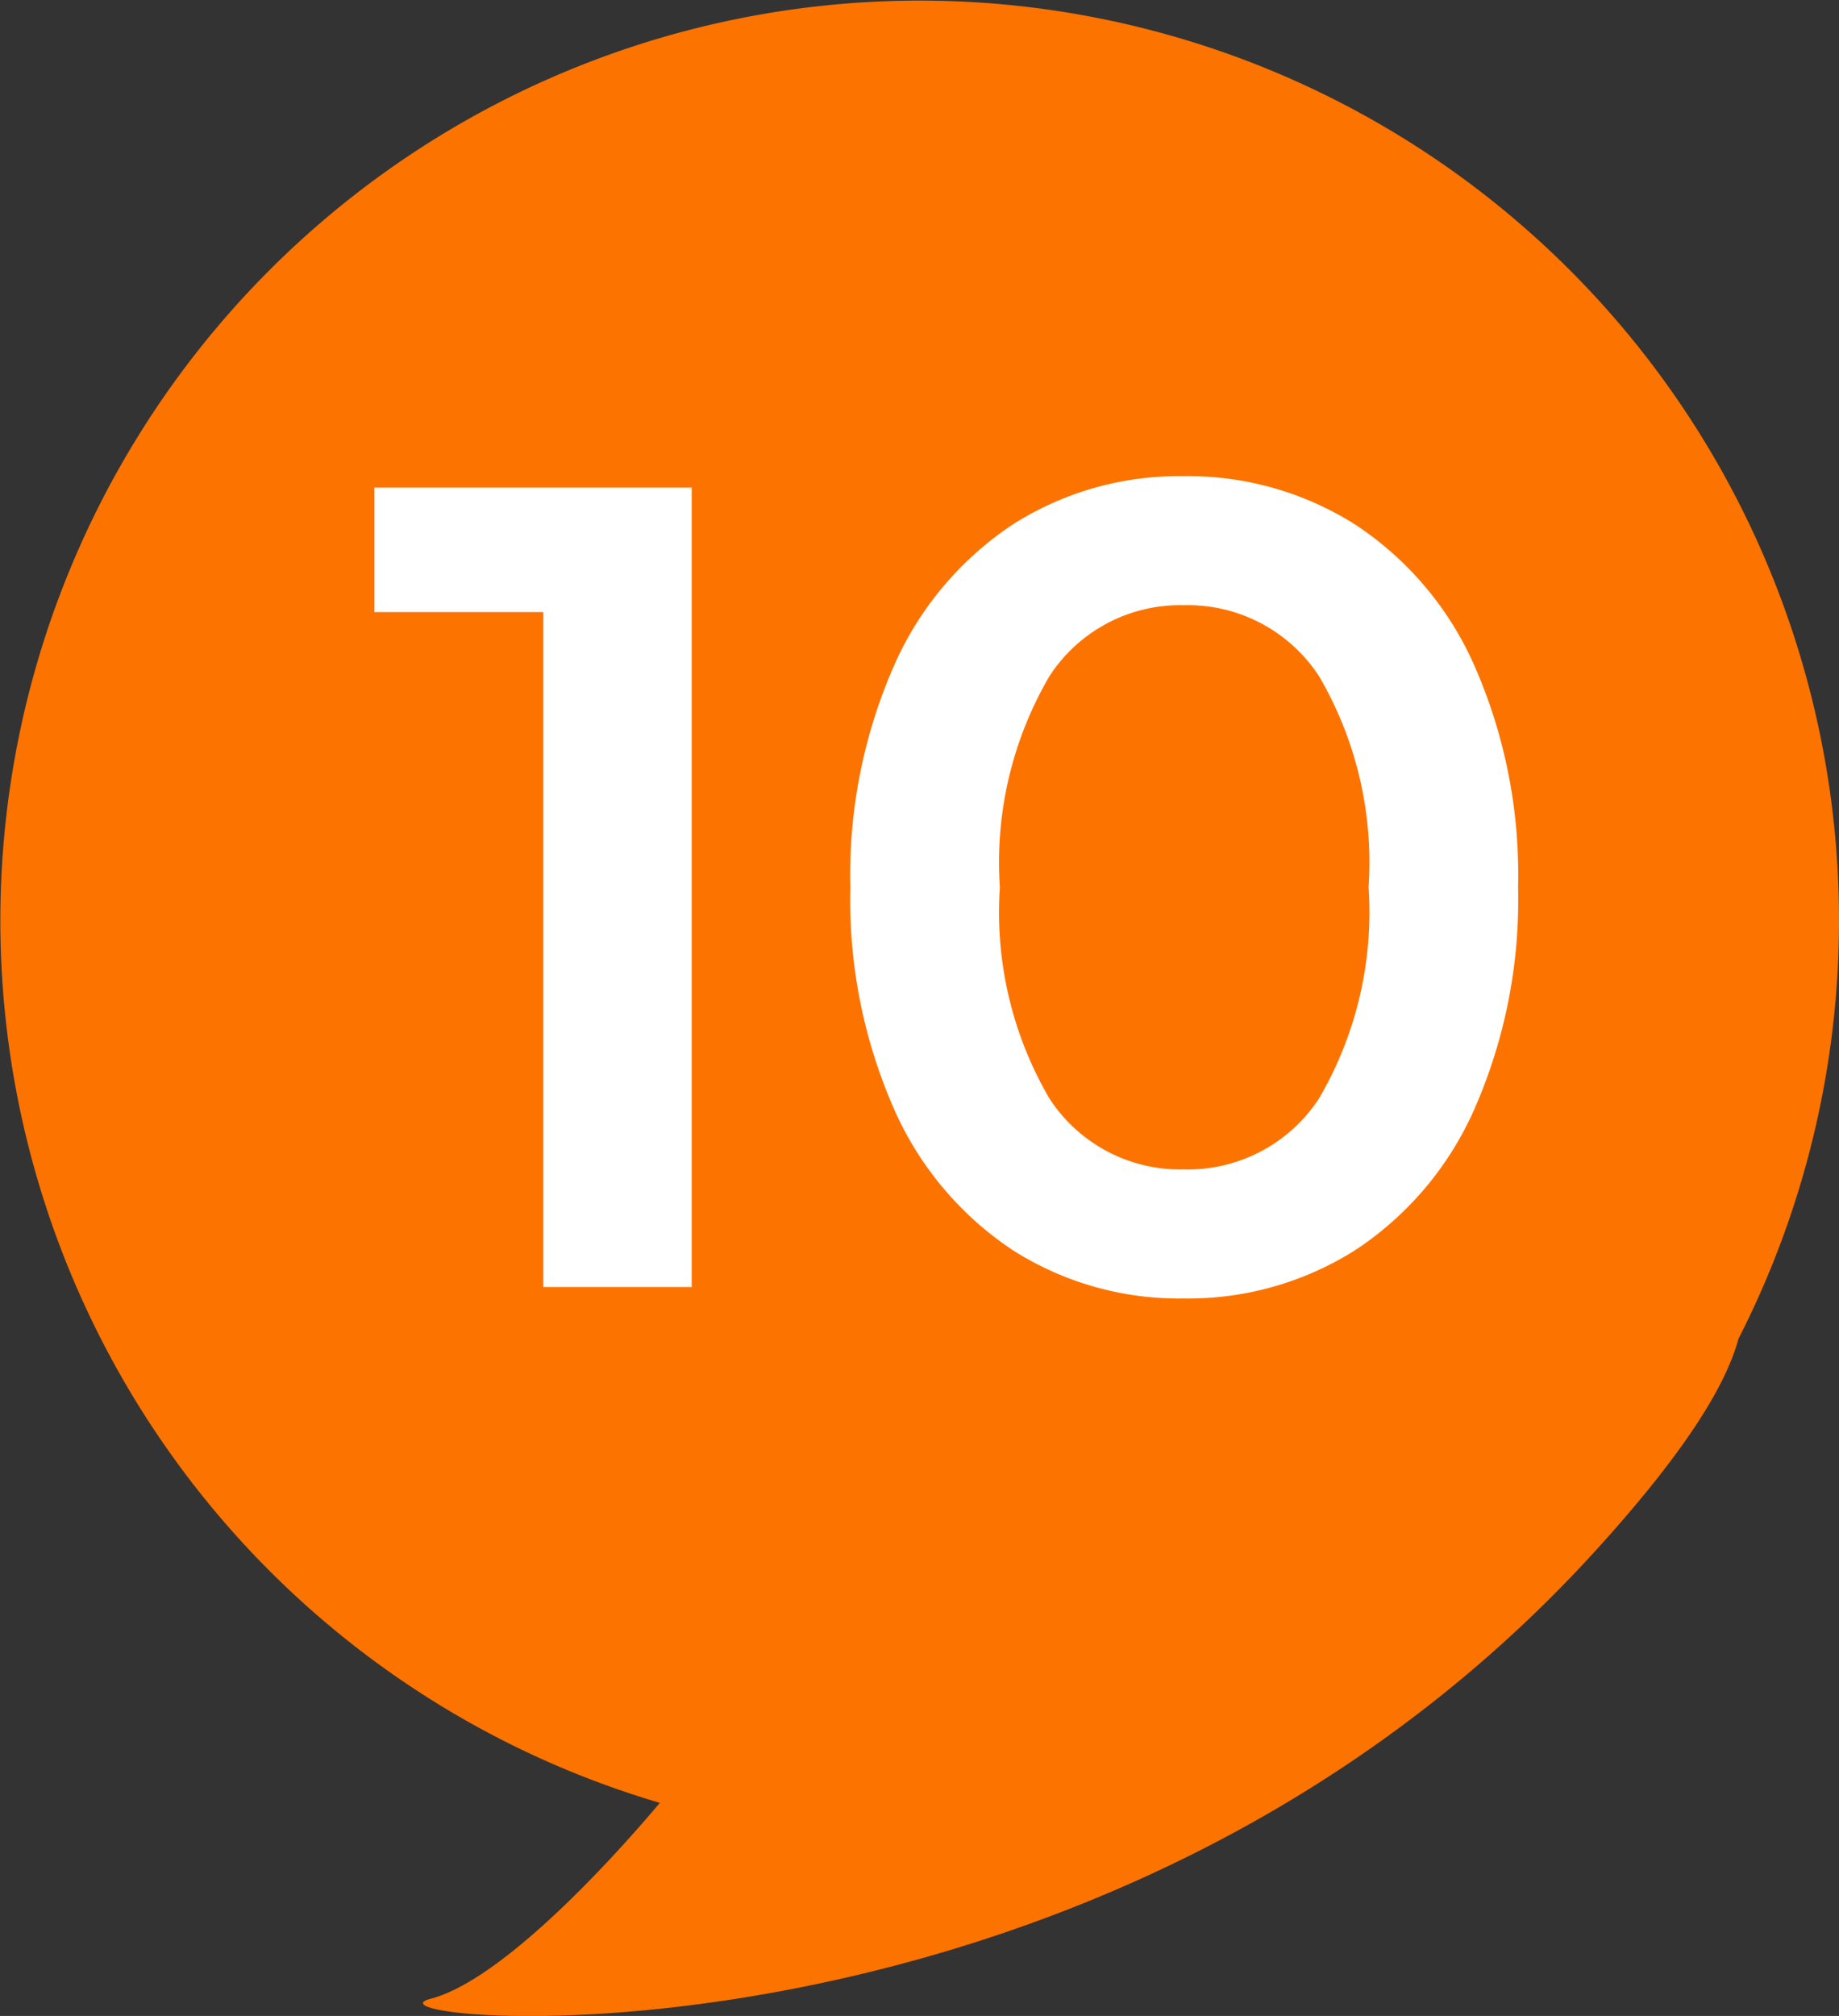 <svg xmlns="http://www.w3.org/2000/svg" width="40.279" height="44.129" viewBox="0 0 40.279 44.129"><rect x="0" y="0" width="40.279" height="44.129" fill="#333333" stroke="none"/><defs><style>.a{fill:#fd7300;}.b{fill:#fff;}</style></defs><g transform="translate(-210 -40.608)"><path class="a" d="M9.424,43.755c1.723-.445,4.409-3.553,5.028-4.291A20.136,20.136,0,1,1,38.076,29.308c-.285,1.067-1.254,2.585-3.188,4.7-7.86,8.585-18.619,10.124-23.3,10.123C9.775,44.129,8.876,43.9,9.424,43.755Z" transform="translate(210 40.608)"></path><path class="b" d="M7.15-17.5V0H3.9V-14.775H.2V-17.5ZM17.925.25a6.775,6.775,0,0,1-3.75-1.062,7.175,7.175,0,0,1-2.6-3.1,11.36,11.36,0,0,1-.95-4.838,11.36,11.36,0,0,1,.95-4.838,7.175,7.175,0,0,1,2.6-3.1,6.775,6.775,0,0,1,3.75-1.062,6.837,6.837,0,0,1,3.763,1.063,7.143,7.143,0,0,1,2.612,3.1,11.36,11.36,0,0,1,.95,4.838,11.36,11.36,0,0,1-.95,4.838,7.143,7.143,0,0,1-2.612,3.1A6.837,6.837,0,0,1,17.925.25Zm0-2.825a3.432,3.432,0,0,0,2.963-1.55A8.064,8.064,0,0,0,21.975-8.75a8.064,8.064,0,0,0-1.087-4.625,3.432,3.432,0,0,0-2.963-1.55,3.41,3.41,0,0,0-2.937,1.55A8.064,8.064,0,0,0,13.9-8.75a8.064,8.064,0,0,0,1.087,4.625A3.41,3.41,0,0,0,17.925-2.575Z" transform="translate(218 68.781)"></path></g></svg>